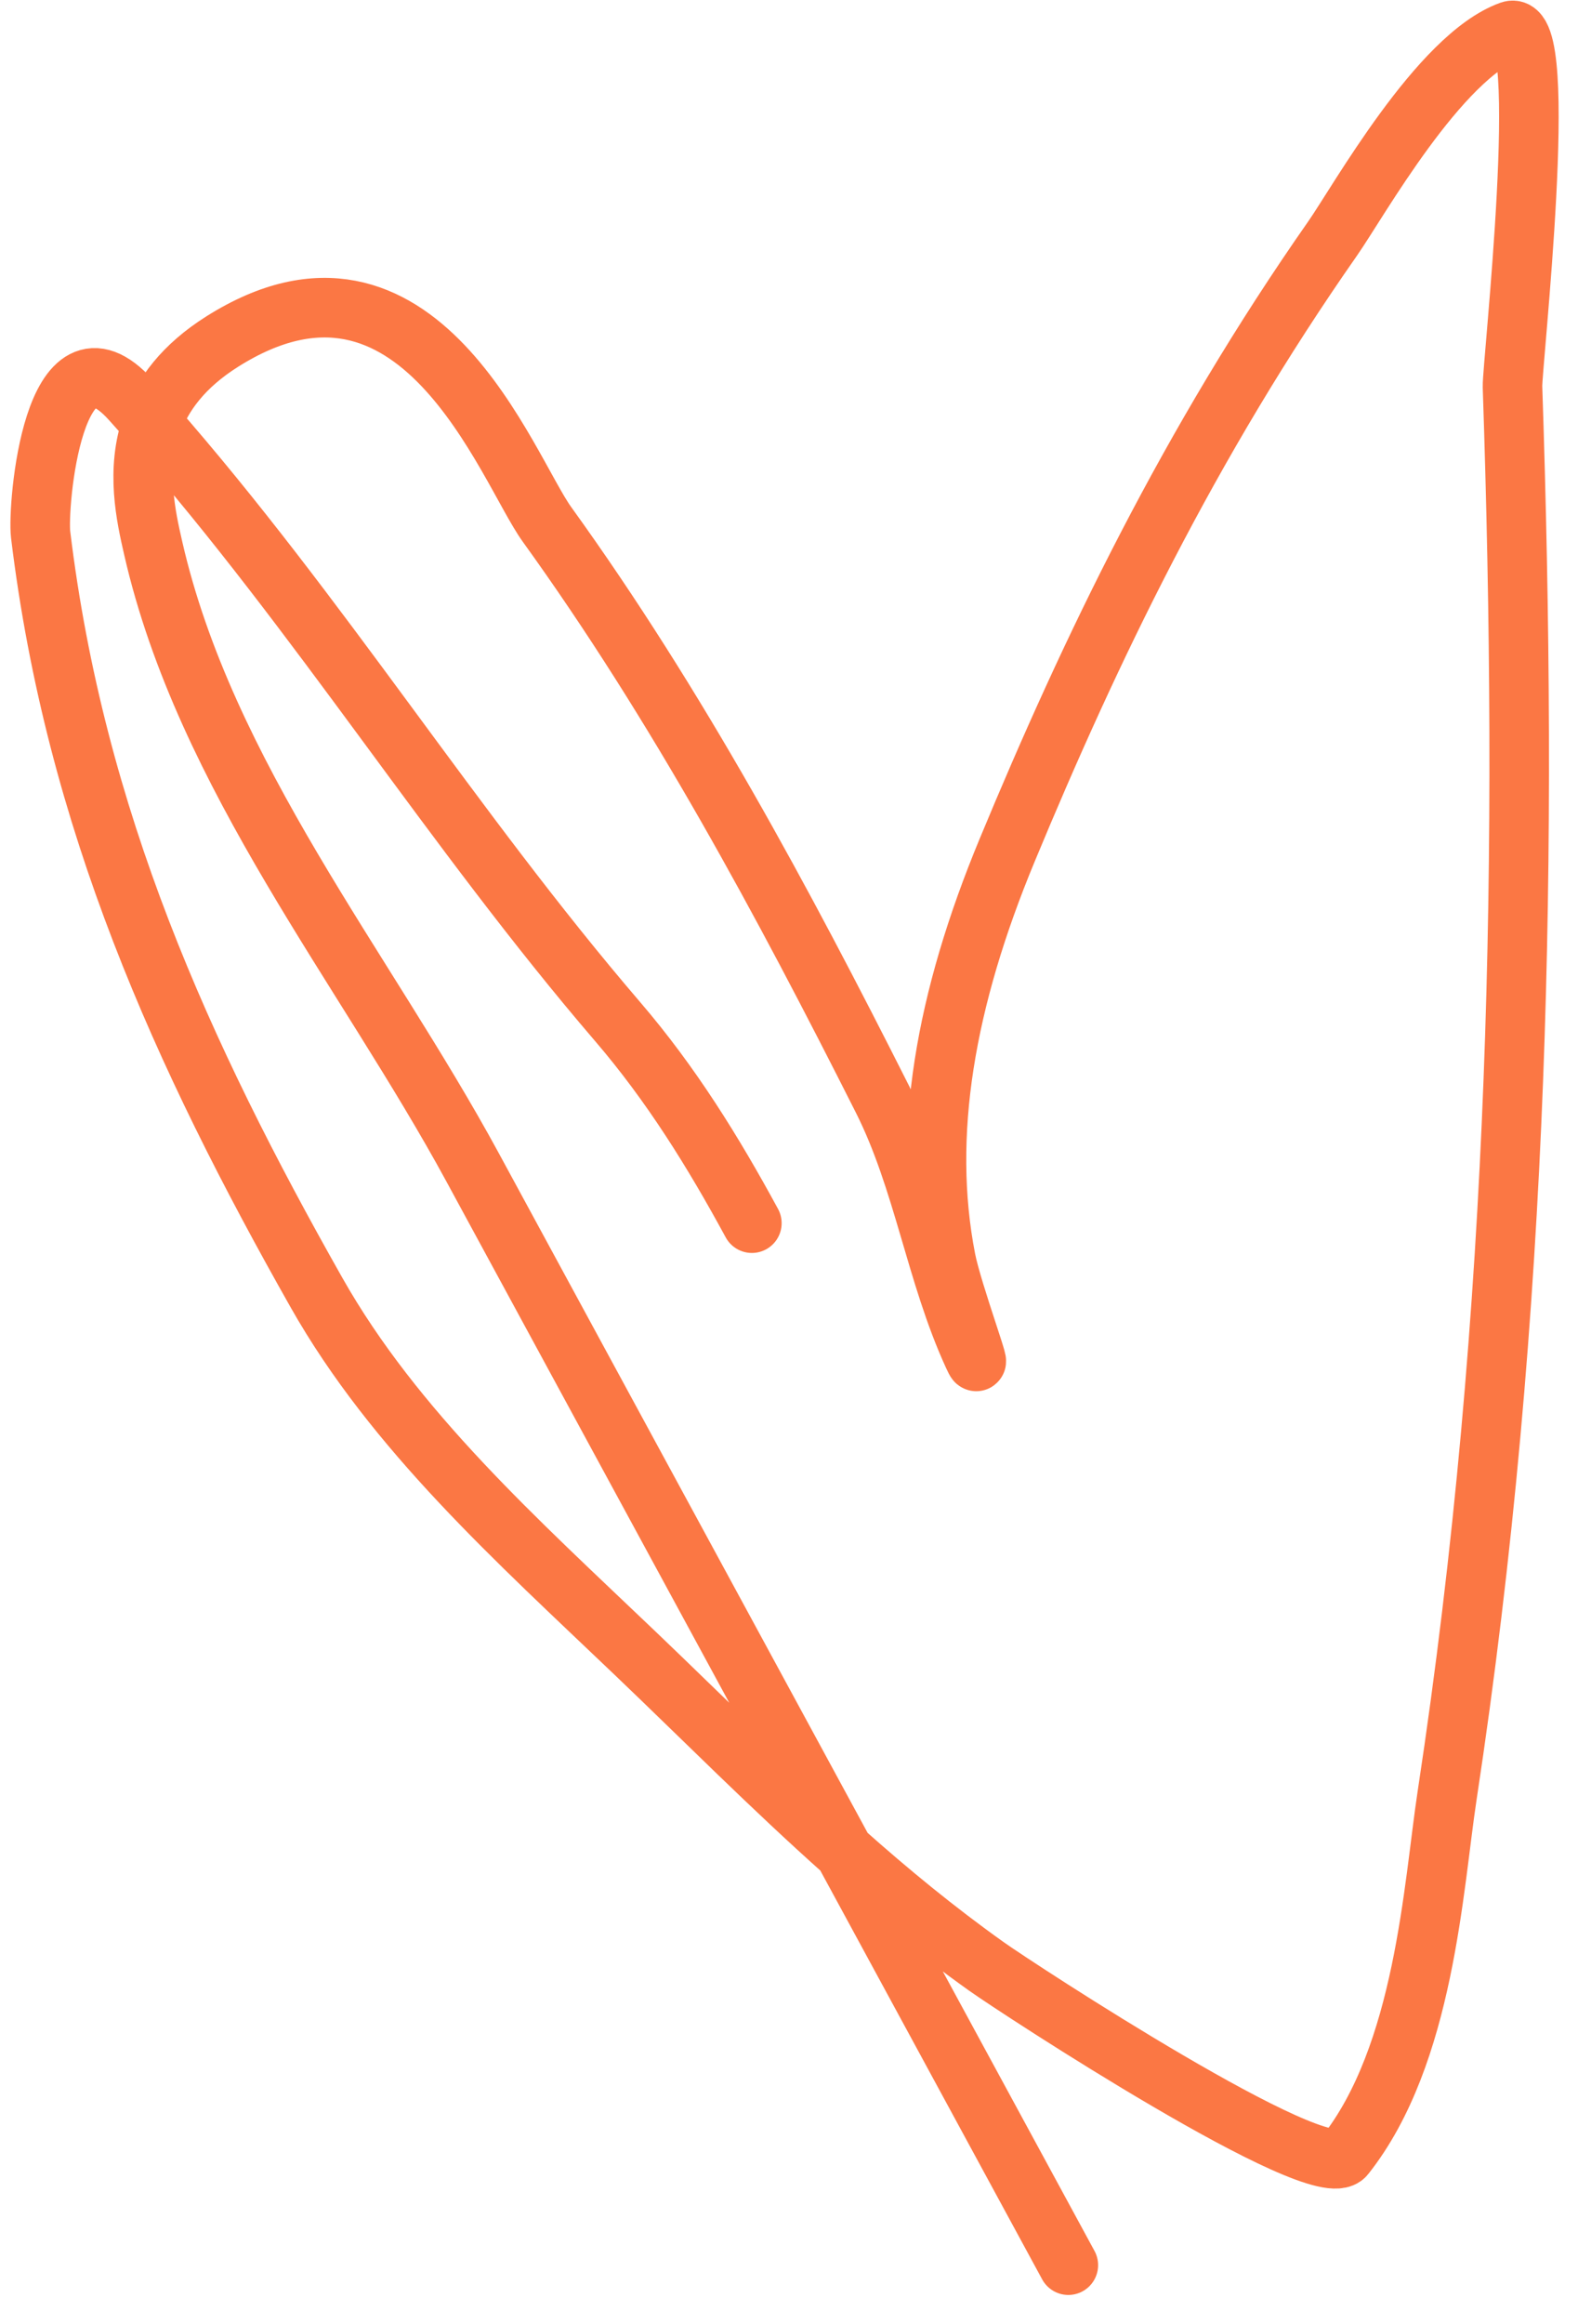 <?xml version="1.0" encoding="UTF-8"?> <svg xmlns="http://www.w3.org/2000/svg" width="53" height="78" viewBox="0 0 53 78" fill="none"><path d="M35.882 76.02L28.347 62.146M28.347 62.146L15.871 39.173C12.241 32.489 6.892 26.034 5.146 18.397C4.905 17.345 4.548 15.773 5.105 14.219M28.347 62.146C29.854 63.486 31.428 64.782 33.132 65.995C34.181 66.741 44.343 73.384 45.173 72.34C47.848 68.969 48.141 63.305 48.603 60.264C51.09 43.915 51.315 28.345 50.8 12.979C50.778 12.305 52.098 0.544 50.726 1.035C48.341 1.889 45.619 6.775 44.756 8.008C39.943 14.886 36.617 21.812 33.83 28.526C31.739 33.56 30.956 38.097 31.769 42.268C31.986 43.383 33.144 46.495 32.685 45.495C31.421 42.745 31.01 39.61 29.64 36.893C26.29 30.252 22.752 23.67 18.373 17.601C17.018 15.723 14.053 7.312 7.466 11.462C6.156 12.287 5.453 13.249 5.105 14.219M28.347 62.146C25.925 59.991 23.676 57.721 21.343 55.494C17.355 51.687 13.257 48.023 10.626 43.373C6.121 35.413 2.522 27.5 1.364 17.935C1.251 17.003 1.785 10.529 4.394 13.419C4.633 13.684 4.87 13.951 5.105 14.219M5.105 14.219C10.74 20.641 15.188 27.814 20.742 34.283C22.545 36.383 23.956 38.661 25.253 41.05" stroke="#FB7744" stroke-width="2" stroke-linecap="round"></path></svg> 